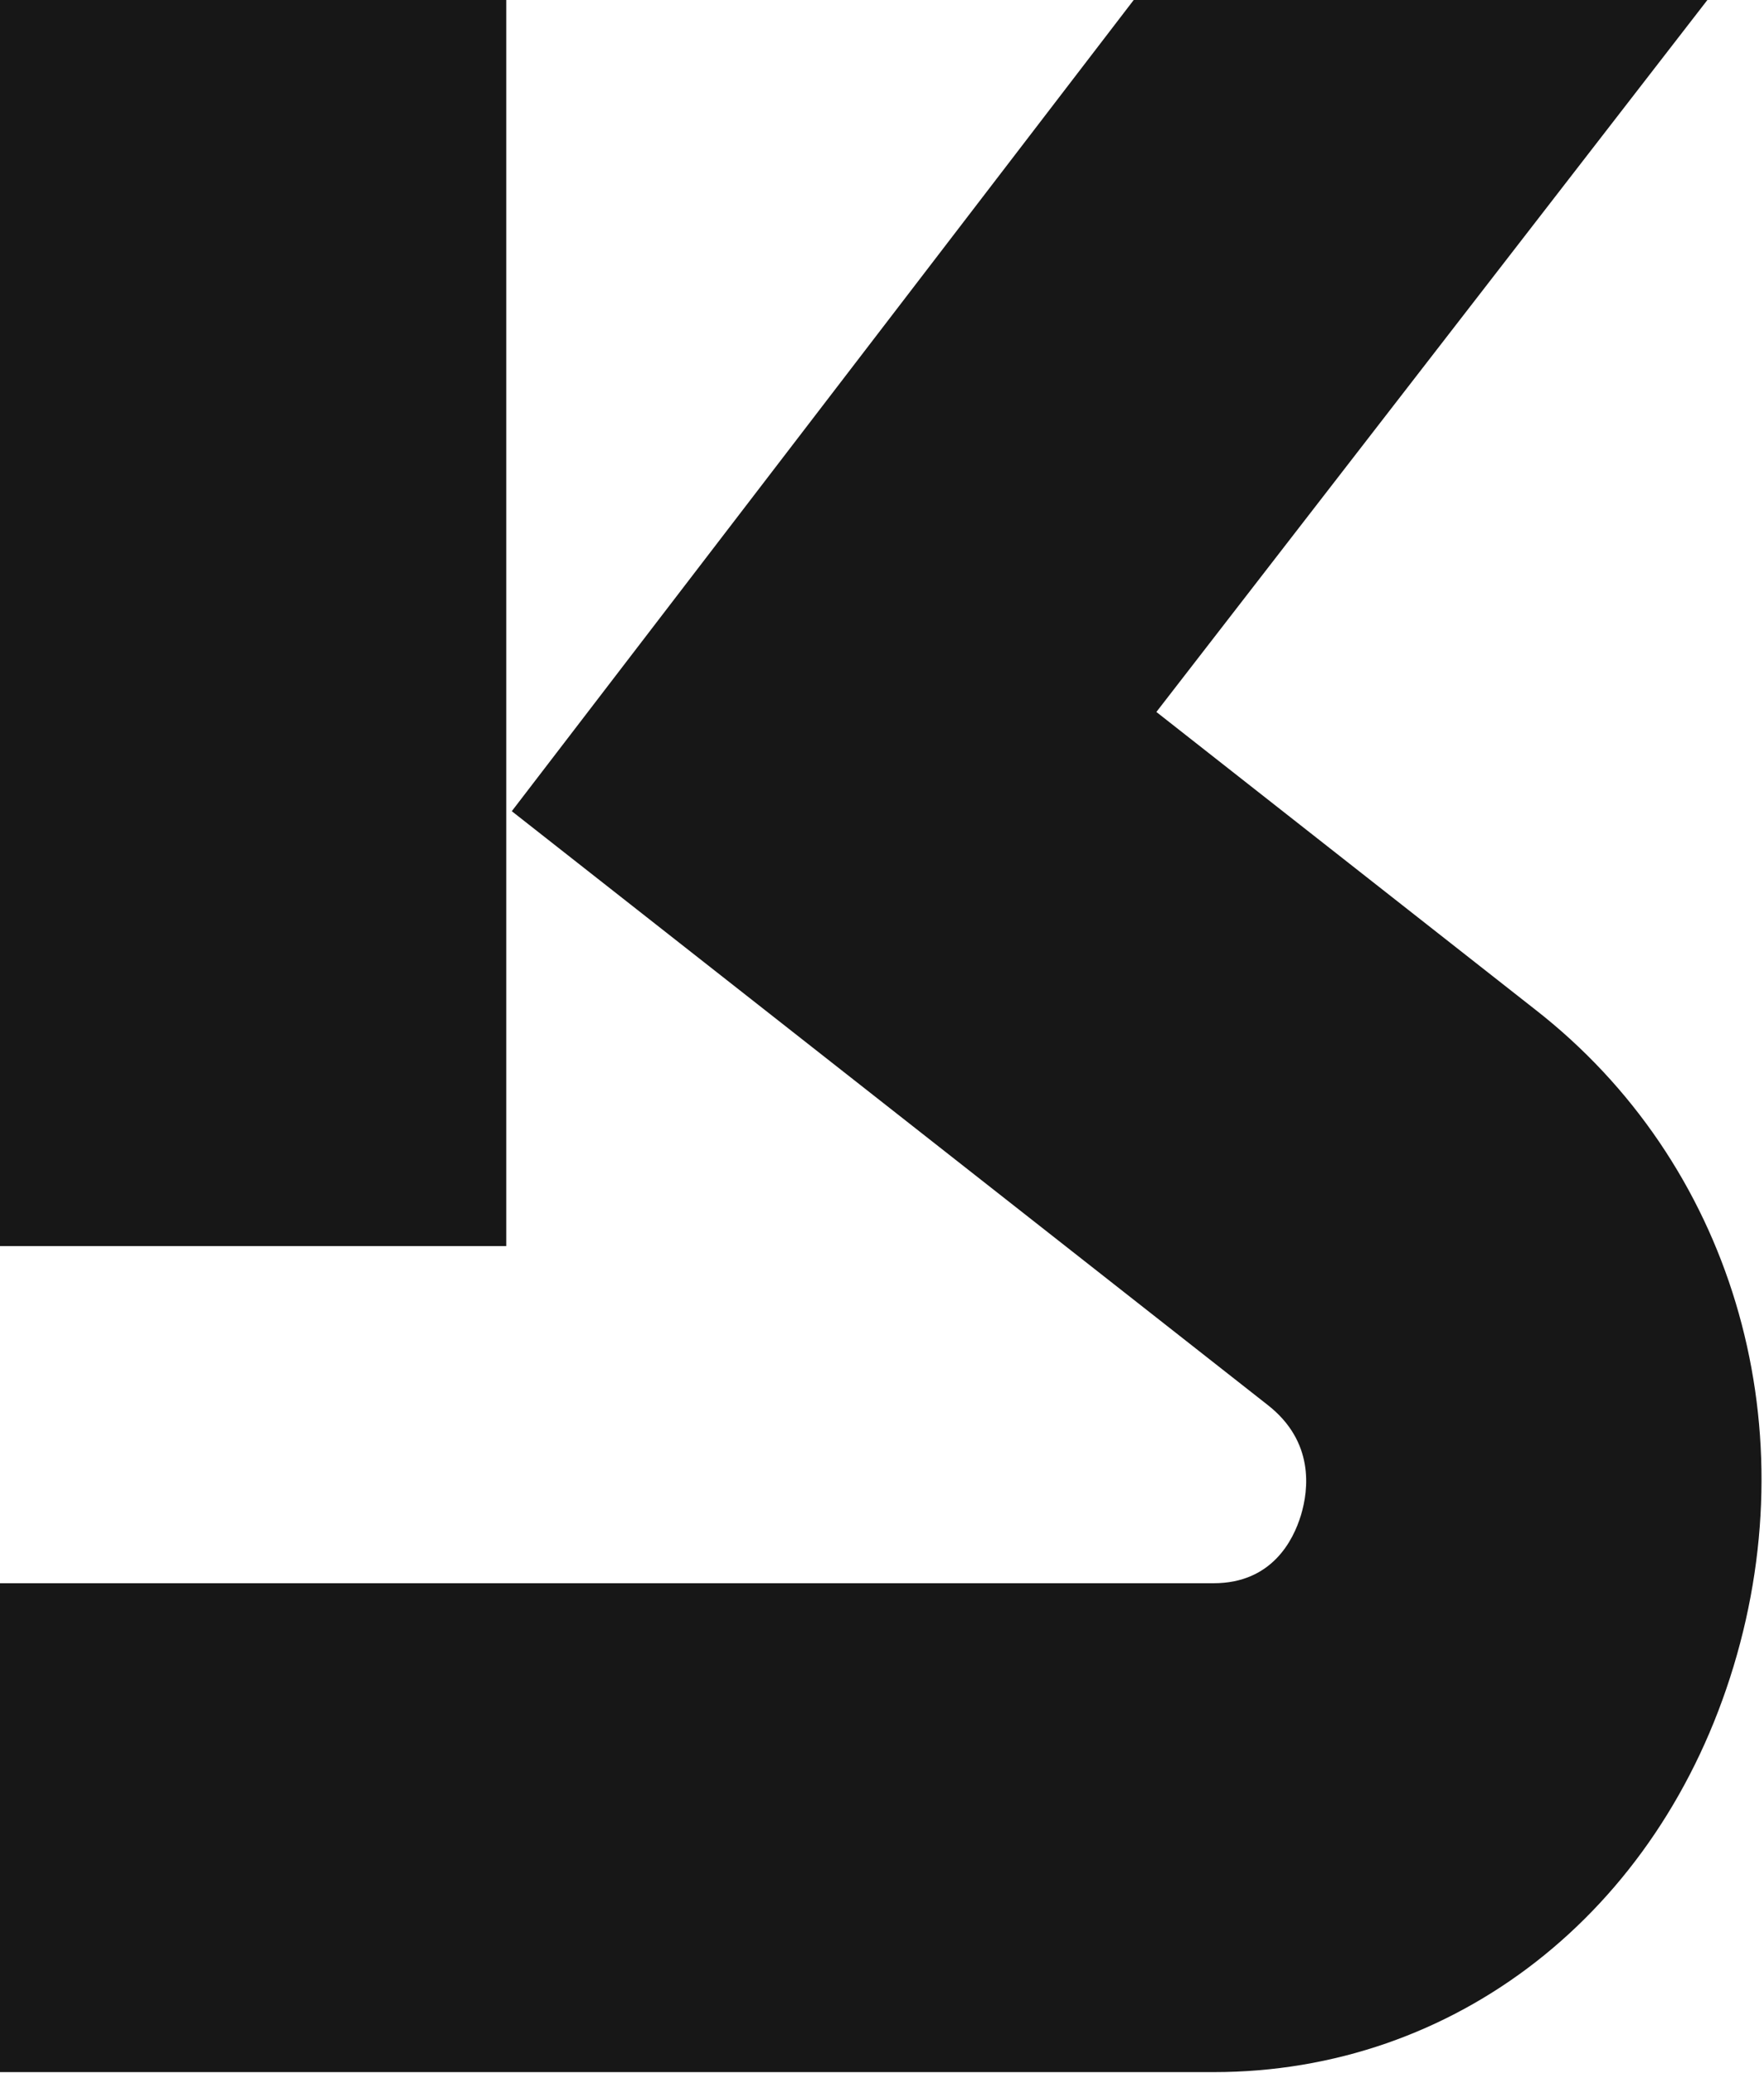<svg width="628" height="738" viewBox="0 0 628 738" fill="none" xmlns="http://www.w3.org/2000/svg">
<g clip-path="url(#clip0_25_11)">
<path d="M180.233 0.001H0V443.617H180.233V0.001ZM546.716 359.552L546.682 359.525L411.682 253.475L607.841 0.007H403.605L182.2 288.801L451.325 500.21C467.981 513.234 465.889 530.36 463.156 539.41C460.423 548.46 452.729 563.658 432.099 563.658H0V737.71H432.1C517.984 737.71 590.634 680.988 617.178 593.202C643.722 505.416 616.06 413.712 546.716 359.552Z" fill="#171717"/>
</g>
<defs>
<clipPath id="clip0_25_11">
<rect width="627.119" height="737.71" fill="white"/>
</clipPath>
</defs>
</svg>
